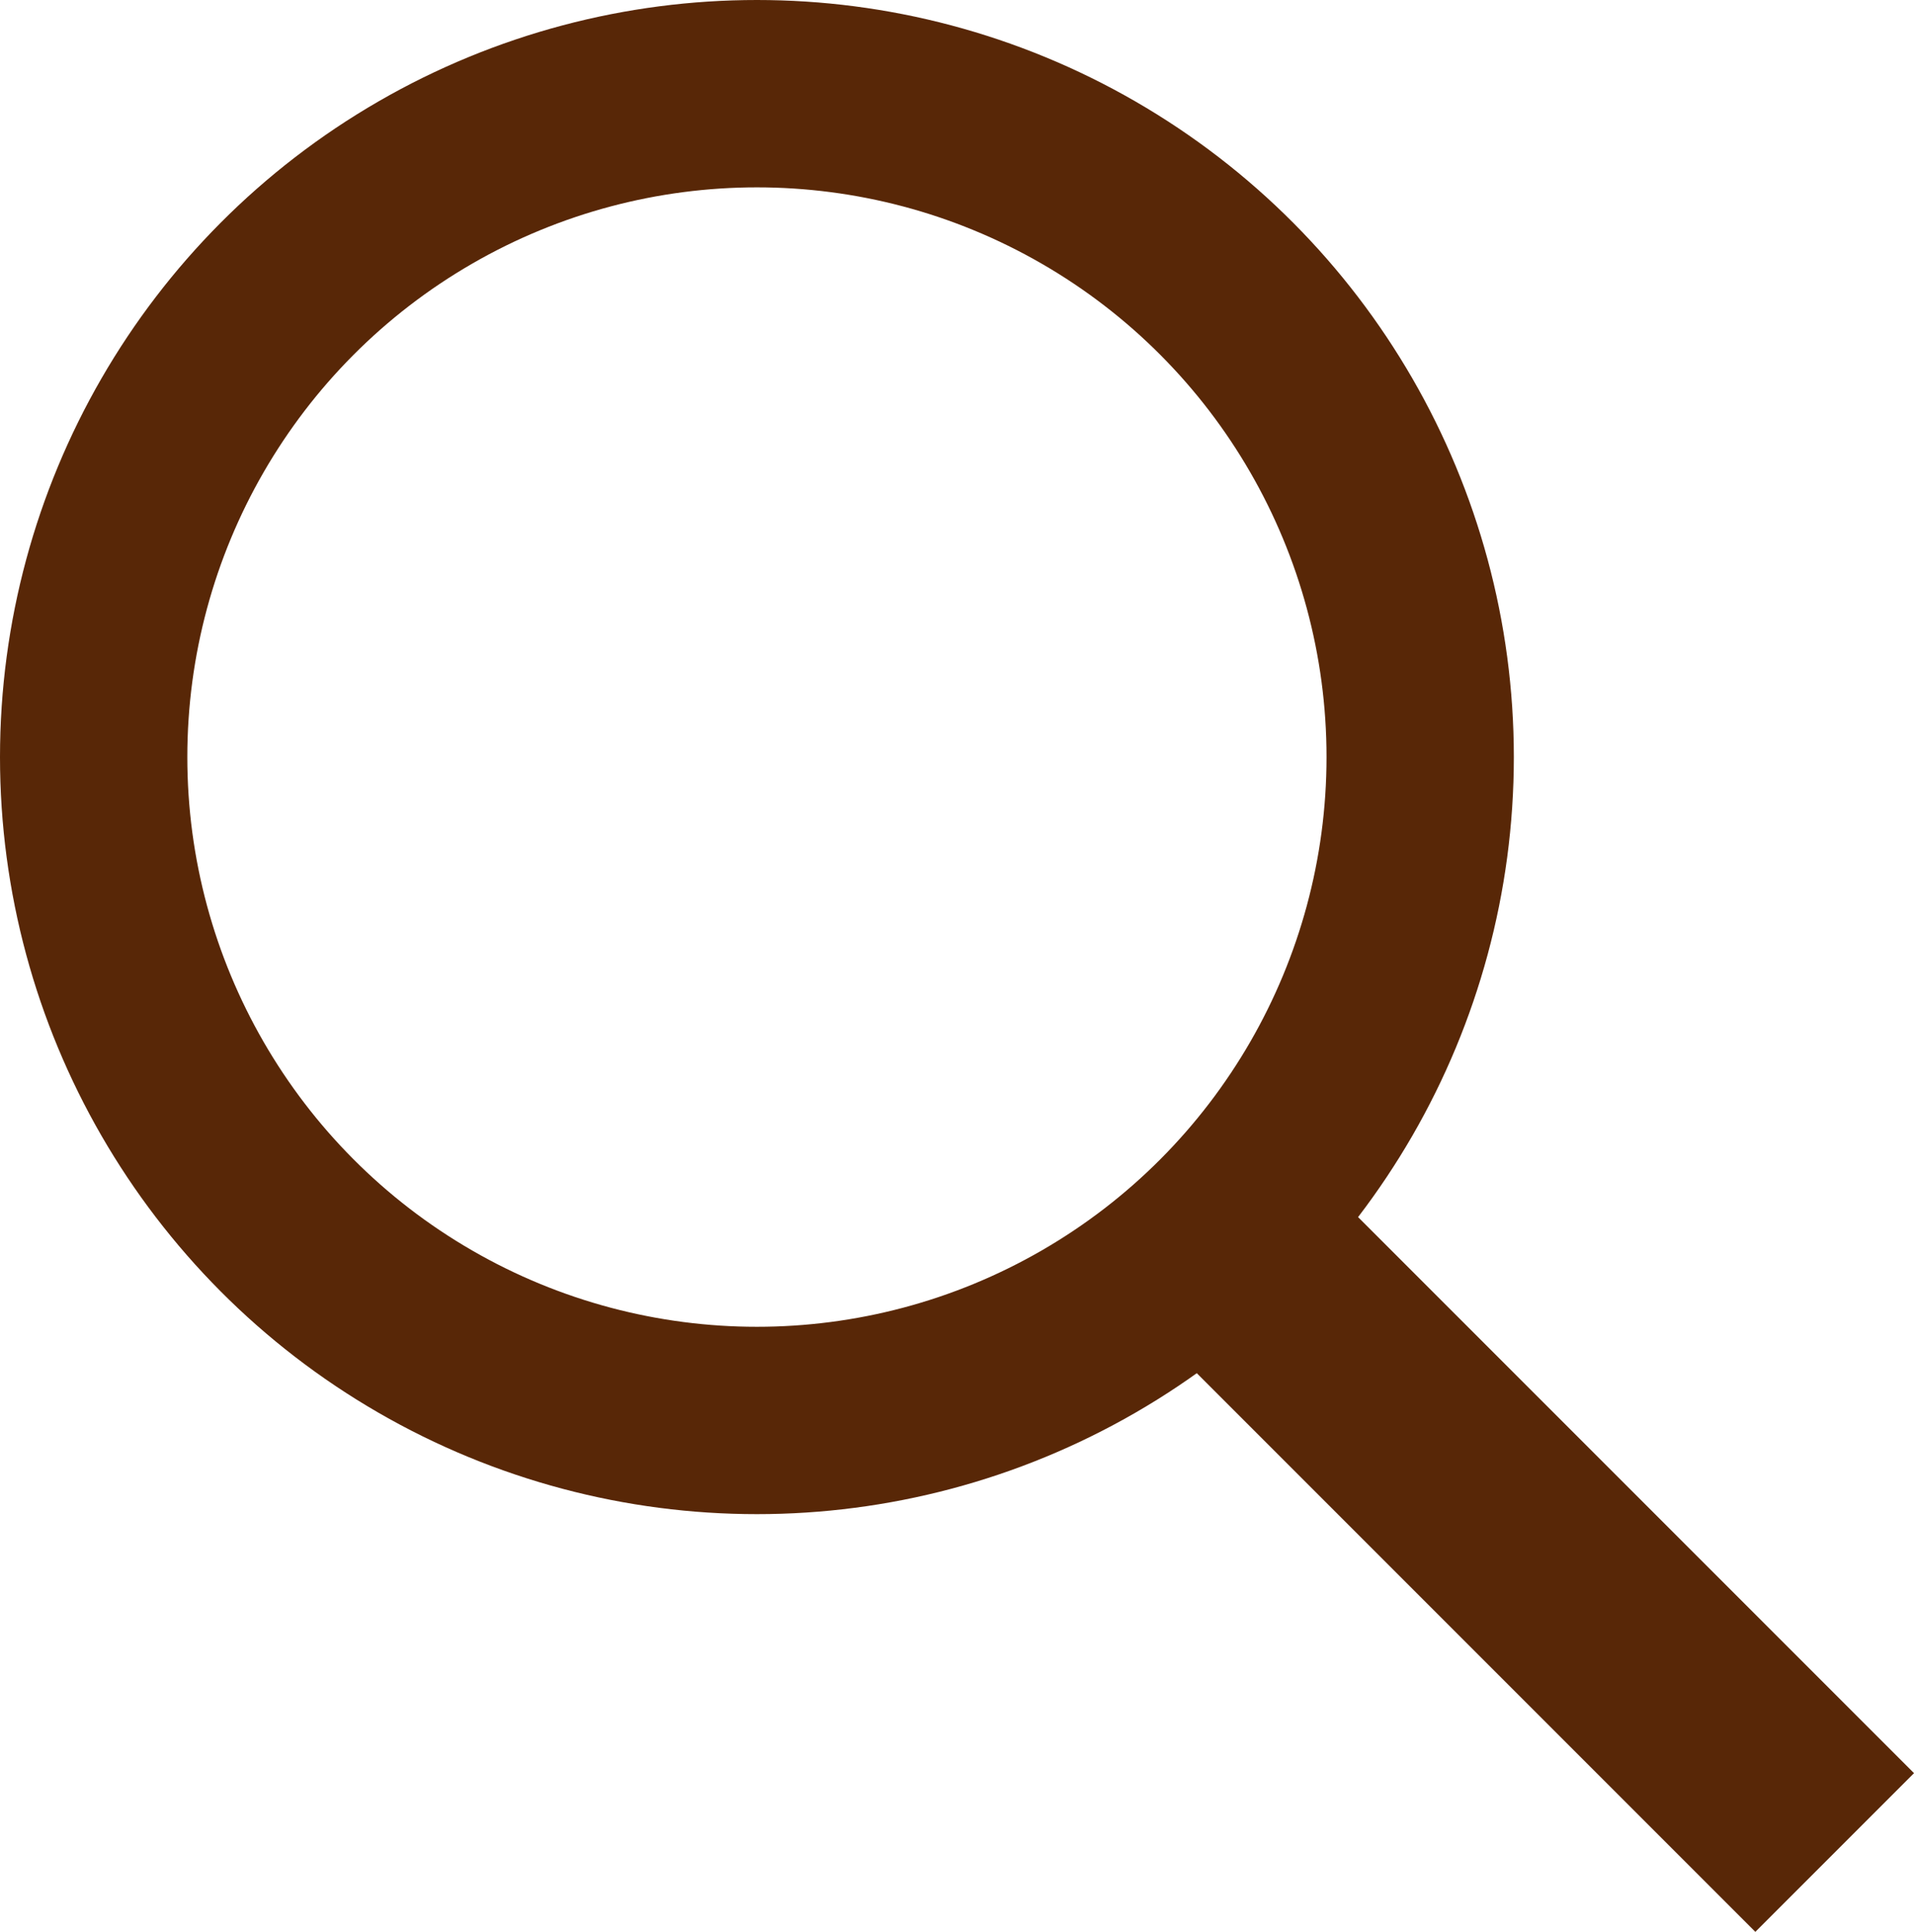 <?xml version="1.0" encoding="UTF-8" standalone="no"?>
<!-- Created with Inkscape (http://www.inkscape.org/) -->

<svg
   width="82.662mm"
   height="83.416mm"
   viewBox="0 0 82.662 83.416"
   version="1.1"
   id="svg5"
   inkscape:export-filename="bitmap.svg"
   inkscape:export-xdpi="9.8327589"
   inkscape:export-ydpi="9.8327589"
   xmlns:inkscape="http://www.inkscape.org/namespaces/inkscape"
   xmlns:sodipodi="http://sodipodi.sourceforge.net/DTD/sodipodi-0.dtd"
   xmlns="http://www.w3.org/2000/svg"
   xmlns:svg="http://www.w3.org/2000/svg">
  <sodipodi:namedview
     id="namedview7"
     pagecolor="#ffffff"
     bordercolor="#000000"
     borderopacity="0.25"
     inkscape:showpageshadow="2"
     inkscape:pageopacity="0.0"
     inkscape:pagecheckerboard="0"
     inkscape:deskcolor="#d1d1d1"
     inkscape:document-units="mm"
     showgrid="false"
     showguides="true" />
  <defs
     id="defs2" />
  <g
     inkscape:label="Layer 1"
     inkscape:groupmode="layer"
     id="layer1"
     transform="translate(-33.645,-34.022)">
    <circle
       style="fill:none;fill-opacity:1;stroke:#582707;stroke-width:8.09;stroke-dasharray:none;stroke-opacity:1"
       id="path990"
       cy="66.712"
       cx="66.335"
       r="28.645" />
    <rect
       style="fill:#582707;fill-opacity:1;stroke:#582707;stroke-width:1.842;stroke-dasharray:none;stroke-opacity:1"
       id="rect1046"
       width="35.999"
       height="7.849"
       x="123.518"
       y="-3.125"
       transform="rotate(45)" />
  </g>
</svg>
